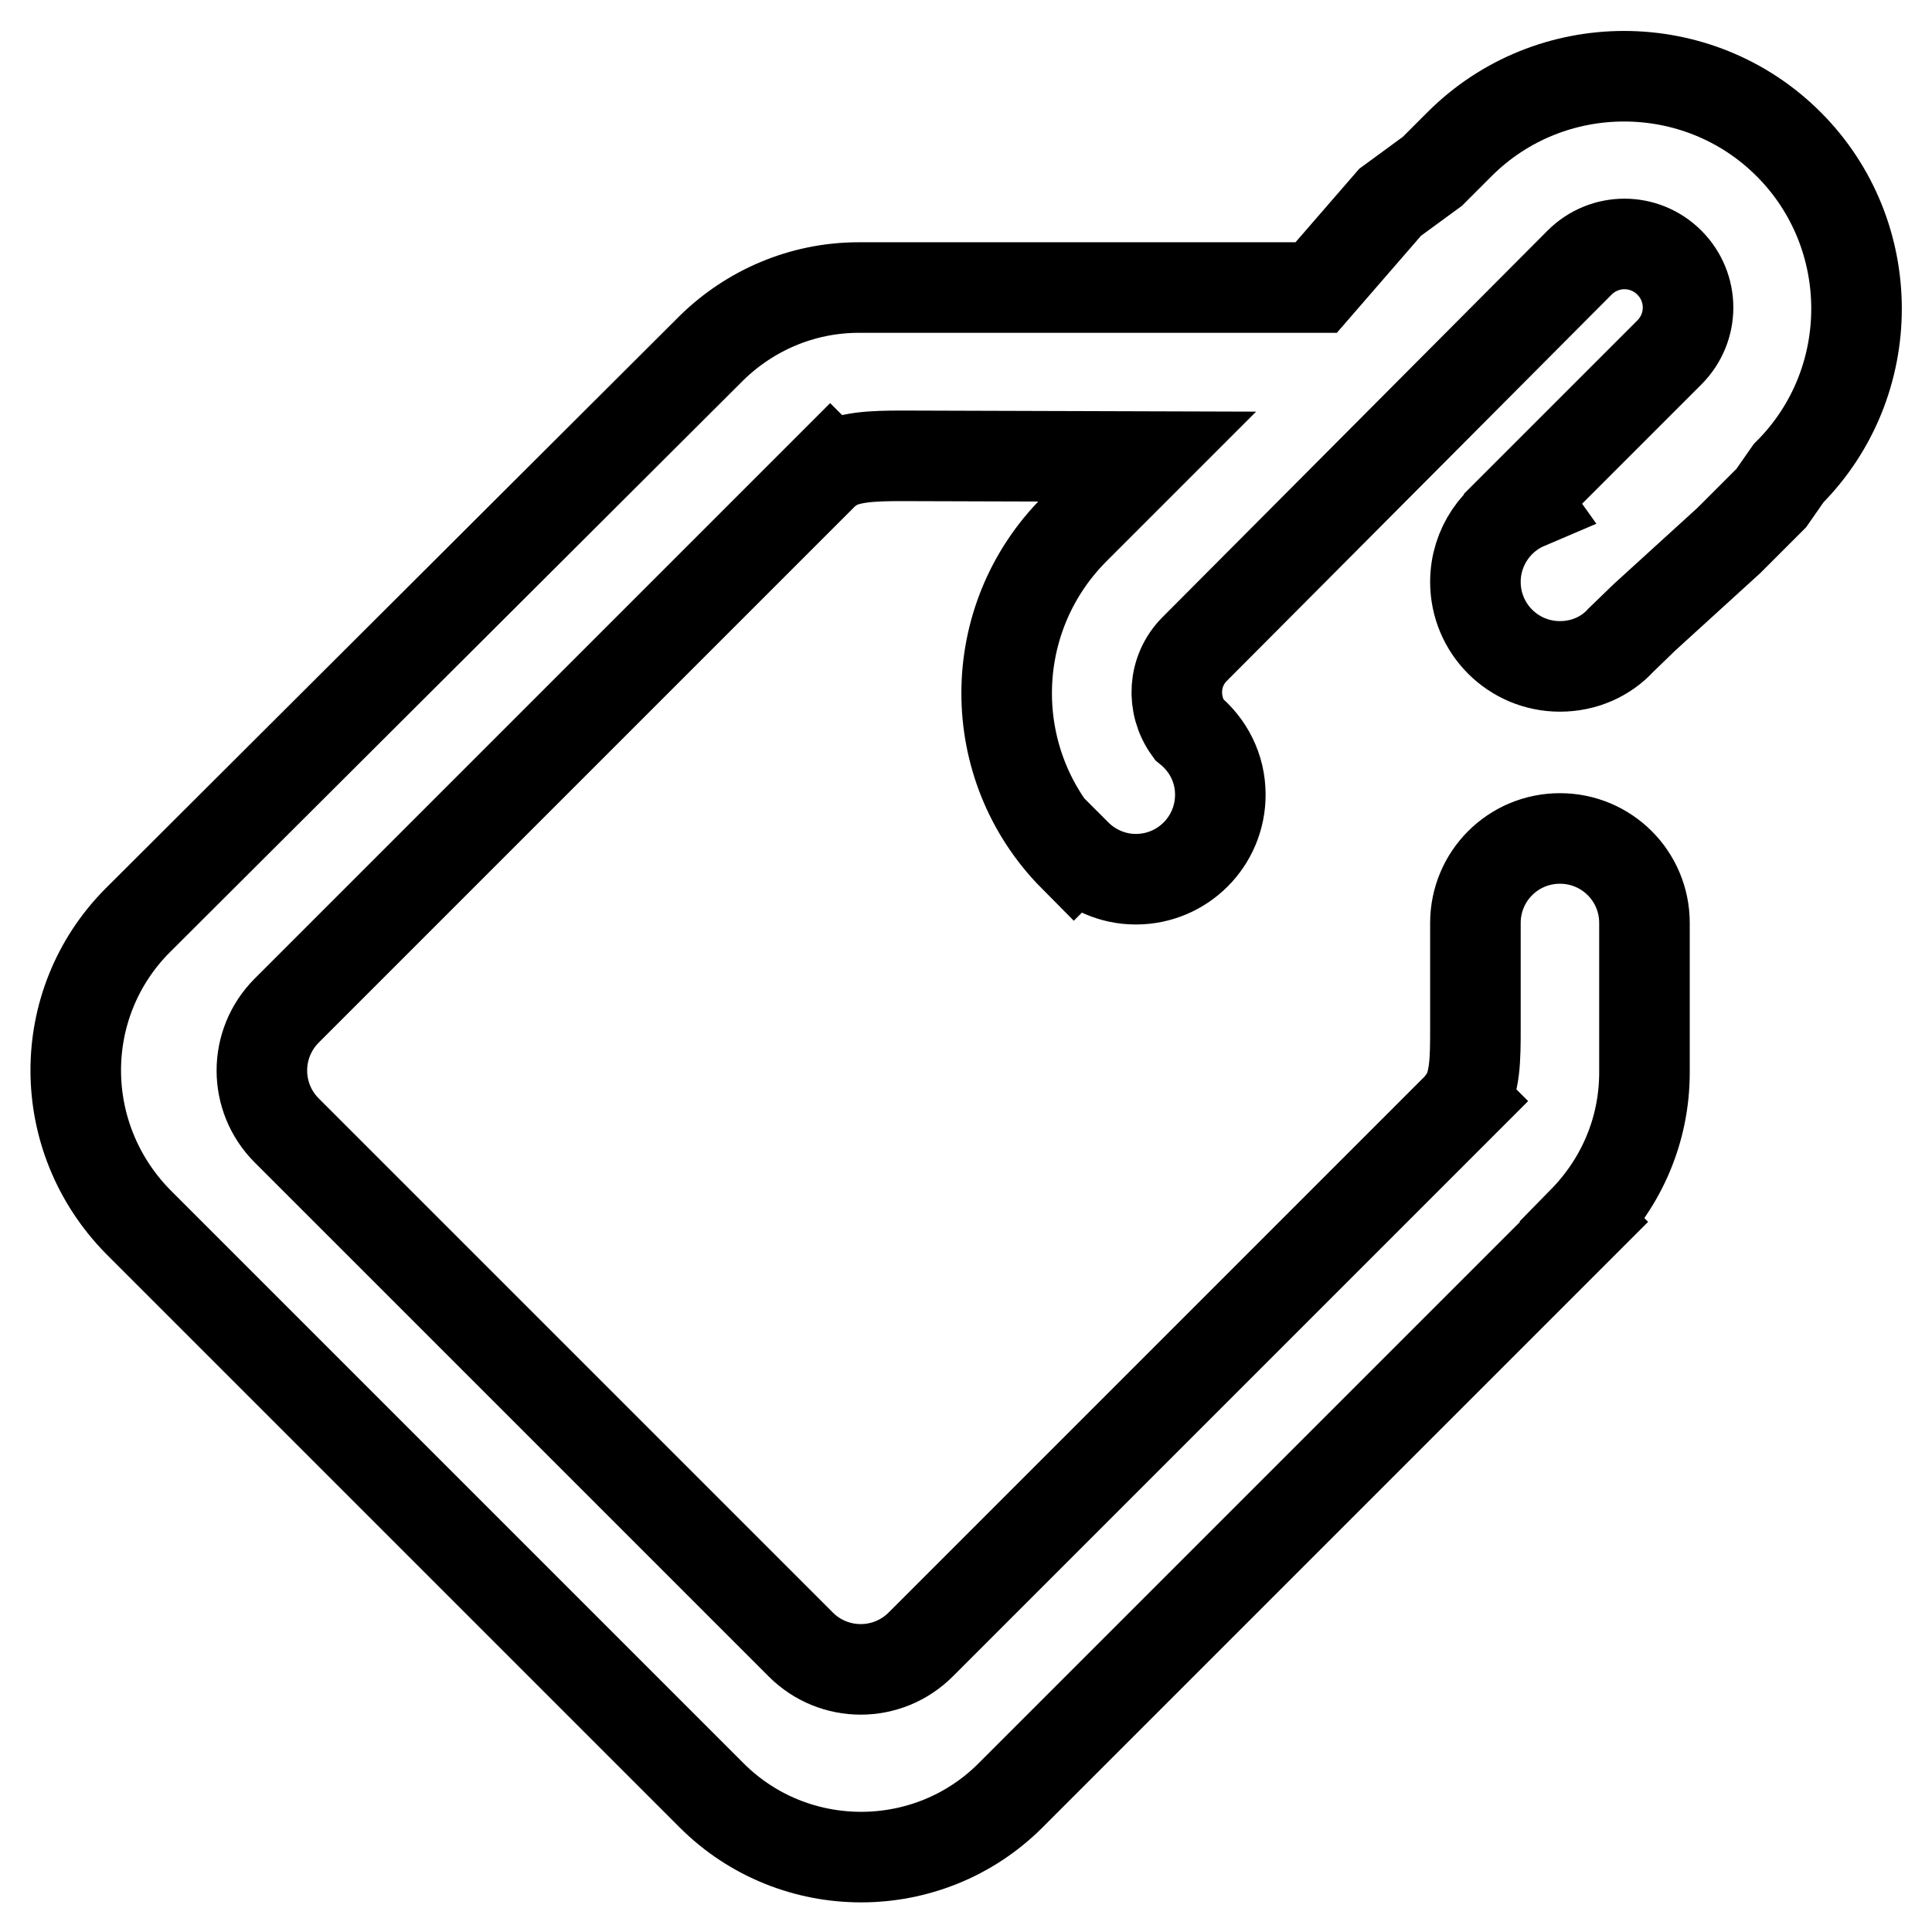 <?xml version="1.0" encoding="utf-8"?>
<!-- Svg Vector Icons : http://www.onlinewebfonts.com/icon -->
<!DOCTYPE svg PUBLIC "-//W3C//DTD SVG 1.1//EN" "http://www.w3.org/Graphics/SVG/1.1/DTD/svg11.dtd">
<svg version="1.1" xmlns="http://www.w3.org/2000/svg" xmlns:xlink="http://www.w3.org/1999/xlink" x="0px" y="0px" viewBox="0 0 256 256" enable-background="new 0 0 256 256" xml:space="preserve">
<g> <path stroke-width="12" fill-opacity="0" stroke="#000000"  d="M94.3,46.1c5-4.9,11.9-8,19.5-8h60.6l9.8-11.3l5.6-4.1l3.6-3.6c12-12,31.6-12,43.6,0c12,12,12,31.6,0,43.6 l-2.3,3.3l-5.6,5.6l-11.2,10.2v0l-3.1,3c-2,2.2-4.9,3.5-8.1,3.5c-6.2,0-11.2-5-11.2-11.2c0-4.6,2.8-8.6,6.8-10.3l-0.5-0.7 l19.4-19.4c3.3-3.3,3.3-8.6,0-11.9s-8.6-3.3-11.9,0L158.3,86c-2.9,2.9-3.1,7.4-0.8,10.6c2.6,2.1,4.2,5.2,4.2,8.7 c0,6.2-5,11.2-11.2,11.2c-3.1,0-5.9-1.3-7.9-3.3l-0.3,0.3c-11.9-12-11.9-31.4,0.1-43.4l9.6-9.6l-32.4-0.1c-3.9,0-7.4,0.1-9.5,1.6 l-0.1-0.1l-72,72c-4.4,4.4-4.4,11.5,0,15.9l68.1,68.1c4.4,4.4,11.5,4.4,15.9,0l72-72l-0.1-0.1c1.6-2.1,1.6-5.6,1.6-9.6l0-13.8 c0,0,0-0.1,0-0.1c0-6.2,5-11.2,11.2-11.2c6.2,0,11.2,5,11.2,11.2h0v19.8c0,7.7-3.1,14.6-8.1,19.7l0.1,0.1l-76,76 c-10.9,10.9-28.7,10.9-39.6,0l-76-76C7.3,150.7,7.3,133,18.2,122L94.3,46.1L94.3,46.1z"/></g>
</svg>